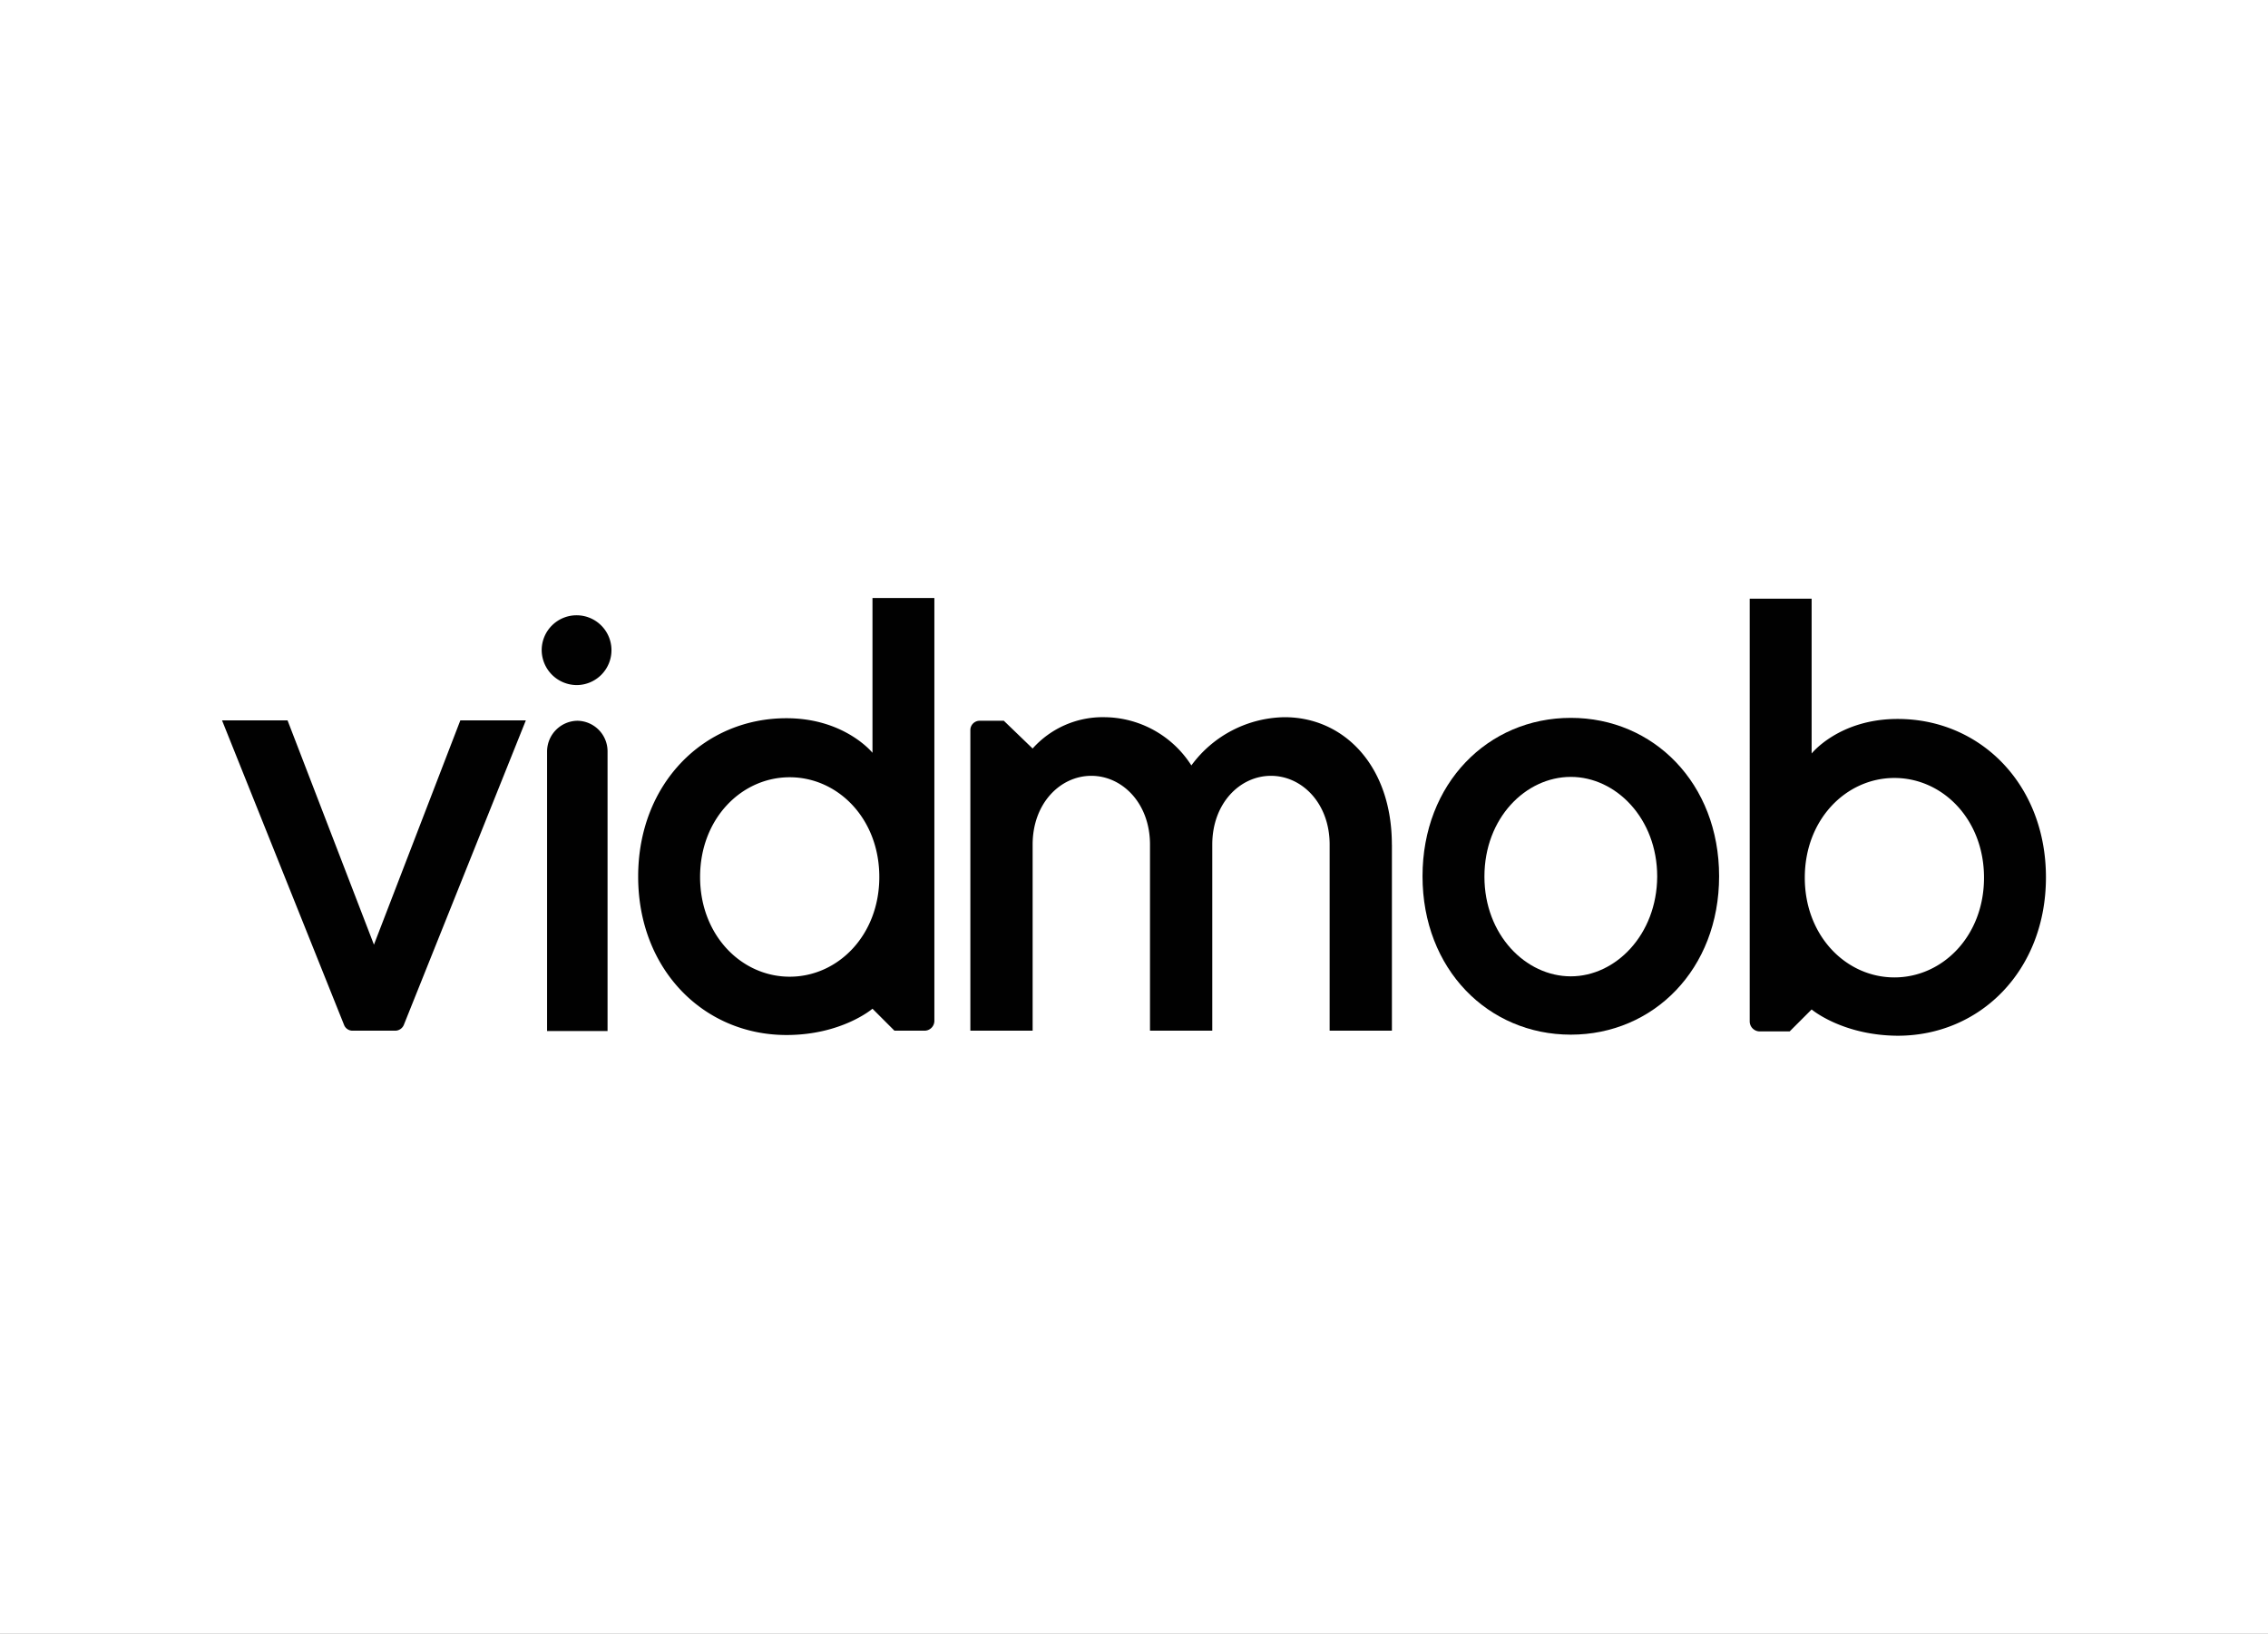<svg xmlns="http://www.w3.org/2000/svg" xmlns:xlink="http://www.w3.org/1999/xlink" width="286" height="206" viewBox="0 0 286 206">
  <rect x="0" y="0" width="286" height="206" fill="#808080" stroke="none"/>
  <defs>
    <clipPath id="clip-path">
      <rect id="Rectangle_1" data-name="Rectangle 1" width="230" height="150" fill="#ff6c6c"/>
    </clipPath>
    <clipPath id="clip-SPONSOR_LEVEL_Logo">
      <rect width="286" height="206"/>
    </clipPath>
  </defs>
  <g id="SPONSOR_LEVEL_Logo" clip-path="url(#clip-SPONSOR_LEVEL_Logo)">
    <rect width="286" height="206" fill="#fff"/>
    <g id="Component_1_2" data-name="Component 1 – 2" transform="translate(28 28)">
      <g id="Mask_Group_1" data-name="Mask Group 1" clip-path="url(#clip-path)">
        <g id="Gold_VidMob_Sponsor" transform="translate(-20.245 -115.918)">
          <path id="Path_1" data-name="Path 1" d="M212.887,216.7a1.269,1.269,0,0,0,1.271,1.271h3.768l2.769-2.769s3.858,3.268,10.849,3.314c10.44,0,18.7-8.261,18.7-19.972s-8.261-19.972-18.7-19.972c-7.4,0-10.849,4.358-10.849,4.358V176.8h0V163.41h-7.807Zm18.247-5.538c-6.082,0-11.3-5.22-11.3-12.574s5.22-12.574,11.3-12.574,11.3,5.22,11.3,12.574-5.22,12.574-11.3,12.574" fill="#010101"/>
          <path id="Path_2" data-name="Path 2" d="M58.555,178.753l-15.388,38.4a1.18,1.18,0,0,1-1.089.726H36.722a1.135,1.135,0,0,1-1.089-.726l-15.388-38.4h8.261L39.4,207.032l10.894-28.279Z" fill="#010101"/>
          <path id="Path_3" data-name="Path 3" d="M60.553,169.9a4.4,4.4,0,1,1,4.4,4.4,4.437,4.437,0,0,1-4.4-4.4" fill="#010101"/>
          <path id="Path_4" data-name="Path 4" d="M65.046,178.8a3.885,3.885,0,0,0-3.813,3.9v35.224h7.626V182.7a3.856,3.856,0,0,0-3.813-3.9" fill="#010101"/>
          <path id="Path_5" data-name="Path 5" d="M190.328,178.435c-10.44,0-18.7,8.261-18.7,19.972s8.261,19.972,18.7,19.972,18.7-8.261,18.7-19.972-8.261-19.972-18.7-19.972m0,32.591c-5.674,0-10.894-5.22-10.894-12.574,0-7.4,5.22-12.574,10.894-12.574s10.894,5.22,10.894,12.574c-.045,7.353-5.265,12.574-10.894,12.574" fill="#010101"/>
          <path id="Path_6" data-name="Path 6" d="M167.768,194.413V217.88h-7.853V194.413c0-5.22-3.5-8.67-7.4-8.67s-7.4,3.45-7.4,8.67V217.88h-7.853V194.413c0-5.22-3.5-8.67-7.4-8.67s-7.4,3.45-7.4,8.67V217.88h-7.853v-37.9a1.172,1.172,0,0,1,1.18-1.18h3.041l3.631,3.5a11.857,11.857,0,0,1,9.124-3.949,13.119,13.119,0,0,1,10.894,6.082,14.835,14.835,0,0,1,11.756-6.082c7.444,0,13.527,6.082,13.527,16.069" fill="#010101"/>
          <path id="Path_7" data-name="Path 7" d="M110.12,163.32h-7.853V176.71h0v6.128s-3.5-4.358-10.849-4.358c-10.44,0-18.7,8.261-18.7,19.972s8.261,19.972,18.7,19.972c6.99,0,10.849-3.314,10.849-3.314l2.769,2.769H108.8a1.241,1.241,0,0,0,1.271-1.271V163.32ZM91.828,211.072c-6.082,0-11.3-5.22-11.3-12.574s5.22-12.574,11.3-12.574,11.3,5.22,11.3,12.574-5.22,12.574-11.3,12.574" fill="#010101"/>
        </g>
      </g>
    </g>
  </g>
</svg>
